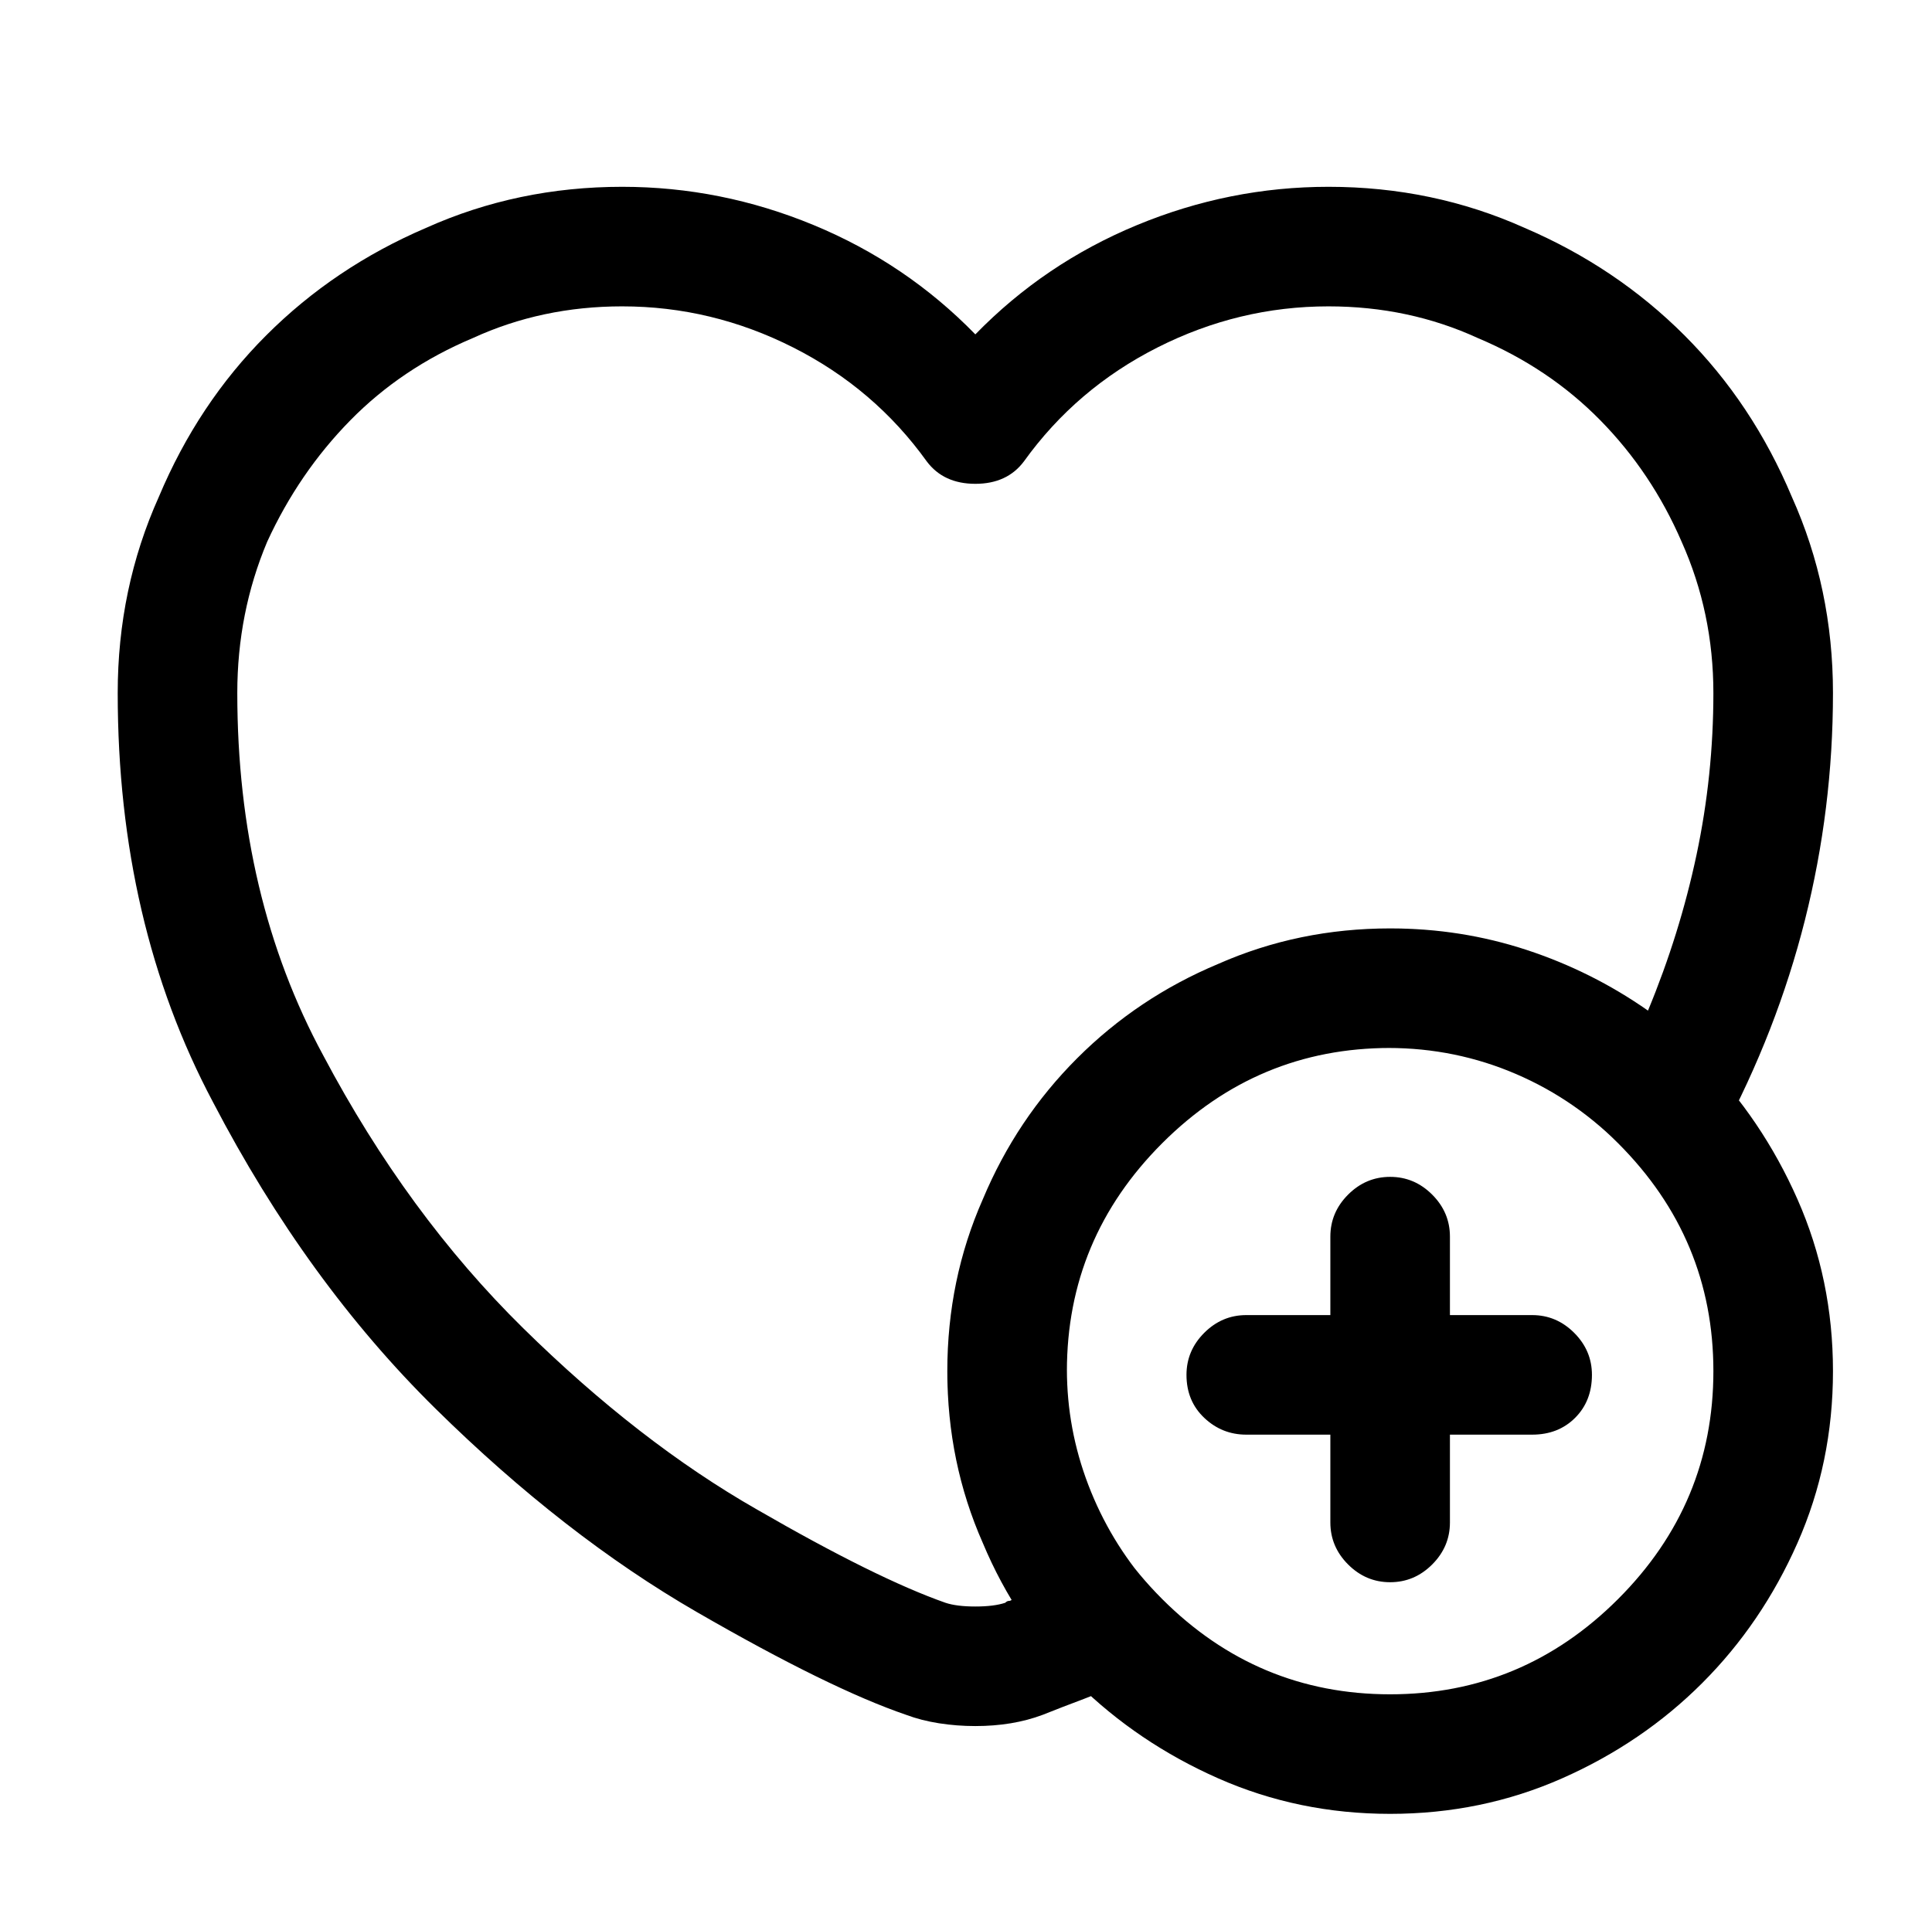 <?xml version="1.0" standalone="no"?>
<!DOCTYPE svg PUBLIC "-//W3C//DTD SVG 1.1//EN" "http://www.w3.org/Graphics/SVG/1.1/DTD/svg11.dtd" >
<svg xmlns="http://www.w3.org/2000/svg" xmlns:xlink="http://www.w3.org/1999/xlink" version="1.1" viewBox="-10 0 1034 1024">
   <path fill="currentColor"
d="M734 971q-49 0 -92 -19t-75.5 -51t-50.5 -75q-19 -43 -19 -92t19 -92q18 -43 50.5 -75.5t75.5 -50.5q43 -19 92 -19t92 19q43 18 75 50.5t51 75.5t19 92t-19 92t-51 75t-75 51t-92 19zM734 561q-71 0 -122 51t-51 122t51 122t122 51t122 -51t51 -122t-51 -122t-122 -51v0
zM810 768h-153q-13 0 -22.5 -9t-9.5 -23q0 -13 9.5 -22.5t22.5 -9.5h153q13 0 22.5 9.5t9.5 22.5q0 14 -9 23t-23 9zM734 847q-13 0 -22.5 -9.5t-9.5 -22.5v-153q0 -13 9.5 -22.5t22.5 -9.5t22.5 9.5t9.5 22.5v153q0 13 -9.5 22.5t-22.5 9.5zM512 924q-10 0 -19.5 -1.5
t-17.5 -4.5q-41 -14 -112 -55t-140 -109t-119 -164q-51 -96 -51 -219q0 -56 22 -105q21 -50 57.5 -86.5t85.5 -57.5q49 -22 105 -22q53 0 102.5 20.5t86.5 58.5q37 -38 86.5 -58.5t102.5 -20.5q56 0 105 22q49 21 85.5 57.5t57.5 86.5q22 49 22 105q0 62 -15 121.5
t-45 115.5q-4 7 -10 11.5t-14 5.5t-15 -1.5t-13 -8.5q-25 -26 -57.5 -40t-68.5 -14q-71 0 -121.5 50.5t-50.5 121.5q0 32 11.5 62t32.5 54q5 5 7 12.5t0 14.5q-1 8 -6 14t-12 9q-12 6 -24 10.5t-22 8.5q-8 3 -17 4.5t-19 1.5v0zM323 164q-43 0 -80 17q-38 16 -65.5 44
t-44.5 65q-16 38 -16 81q0 109 46 194q45 85 107 146t125 97q64 37 101 50q6 2 16 2t16 -2q1 -1 2 -1t2 -1q-17 -27 -26 -58t-9 -64q0 -49 19 -92q18 -43 50.5 -75.5t75.5 -50.5q43 -19 92 -19q38 0 73 11.5t65 32.5q17 -41 26 -83.5t9 -86.5q0 -43 -17 -81
q-16 -37 -43.5 -65t-65.5 -44q-37 -17 -80 -17q-48 0 -91.5 22t-71.5 61q-9 12 -26 12t-26 -12q-28 -39 -71.5 -61t-91.5 -22v0z" />
</svg>
